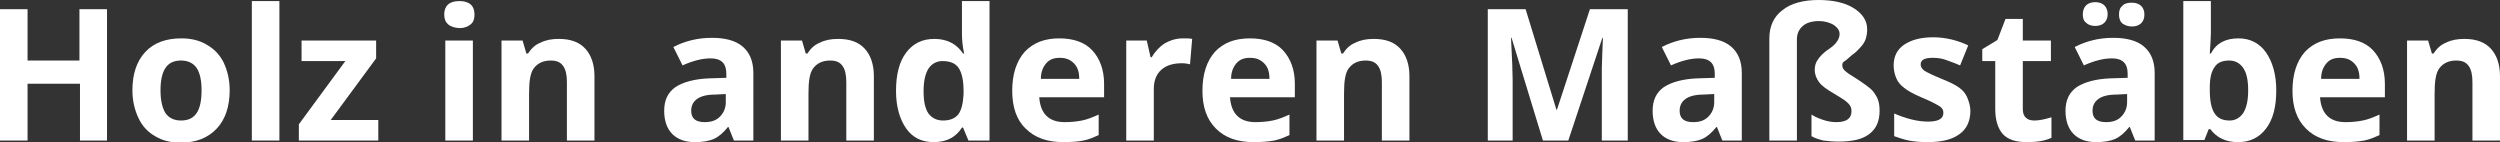 <?xml version="1.0" encoding="utf-8"?>
<!-- Generator: Adobe Illustrator 26.4.1, SVG Export Plug-In . SVG Version: 6.00 Build 0)  -->
<svg version="1.1" id="Ebene_1" xmlns="http://www.w3.org/2000/svg" xmlns:xlink="http://www.w3.org/1999/xlink" x="0px" y="0px"
	 viewBox="0 0 462.6 26.3" style="enable-background:new 0 0 462.6 26.3;" xml:space="preserve">
<rect x="0" y="0" width="462.6" height="26.3" fill="#333333" stroke="none"/>
<style type="text/css">
	.st0{fill:#FFFFFF;}
</style>
<g>
	<path class="st0" d="M19.9,26h-5.1V15.5H5.1V26H0V1.7h5.1v9.5h9.6V1.7h5.1V26z"/>
	<path class="st0" d="M42.5,16.7c0,3-0.8,5.4-2.4,7.1s-3.8,2.6-6.7,2.6c-1.8,0-3.4-0.4-4.7-1.2c-1.4-0.8-2.4-1.9-3.1-3.4
		s-1.1-3.2-1.1-5.1c0-3,0.8-5.4,2.4-7.1c1.6-1.7,3.8-2.5,6.7-2.5c1.8,0,3.4,0.4,4.7,1.2c1.4,0.8,2.4,1.9,3.1,3.3
		C42.1,13.1,42.5,14.8,42.5,16.7z M29.7,16.7c0,1.8,0.3,3.2,0.9,4.2c0.6,0.9,1.6,1.4,2.9,1.4c1.4,0,2.3-0.5,2.9-1.4
		c0.6-0.9,0.9-2.3,0.9-4.2c0-1.8-0.3-3.2-0.9-4.1c-0.6-0.9-1.6-1.4-2.9-1.4c-1.4,0-2.3,0.5-2.9,1.4S29.7,14.9,29.7,16.7z"/>
	<path class="st0" d="M51.7,26h-5.1V0.2h5.1V26z"/>
	<path class="st0" d="M70,26H55.3v-3l8.6-11.7h-8.1V7.5h13.8v3.3l-8.4,11.4H70V26z"/>
	<path class="st0" d="M82.2,2.7c0-1.6,0.9-2.5,2.8-2.5c1.8,0,2.8,0.8,2.8,2.5c0,0.8-0.2,1.4-0.7,1.8c-0.5,0.4-1.1,0.7-2.1,0.7
		C83.2,5.1,82.2,4.3,82.2,2.7z M87.5,26h-5.1V7.5h5.1V26z"/>
	<path class="st0" d="M110,26h-5.1V15.2c0-1.3-0.2-2.3-0.7-3c-0.5-0.7-1.2-1-2.3-1c-1.4,0-2.4,0.5-3.1,1.4s-0.9,2.5-0.9,4.7V26h-5.1
		V7.5h3.9l0.7,2.4h0.3c0.6-0.9,1.3-1.6,2.3-2c1-0.5,2.1-0.7,3.4-0.7c2.2,0,3.8,0.6,4.9,1.8c1.1,1.2,1.7,2.9,1.7,5.1V26z"/>
	<path class="st0" d="M135.8,26l-1-2.5h-0.1c-0.9,1.1-1.7,1.8-2.6,2.2c-0.9,0.4-2.1,0.6-3.5,0.6c-1.8,0-3.2-0.5-4.2-1.5
		c-1-1-1.5-2.5-1.5-4.3c0-2,0.7-3.4,2.1-4.4c1.4-0.9,3.5-1.5,6.2-1.6l3.2-0.1v-0.8c0-1.9-1-2.8-2.9-2.8c-1.5,0-3.2,0.4-5.2,1.3
		l-1.7-3.4c2.1-1.1,4.5-1.7,7.1-1.7c2.5,0,4.4,0.5,5.7,1.6c1.3,1.1,2,2.7,2,4.9V26H135.8z M134.3,17.4l-2,0.1
		c-1.5,0-2.6,0.3-3.3,0.8c-0.7,0.5-1.1,1.2-1.1,2.2c0,1.4,0.8,2.1,2.5,2.1c1.2,0,2.1-0.3,2.8-1c0.7-0.7,1.1-1.6,1.1-2.7V17.4z"/>
	<path class="st0" d="M161.7,26h-5.1V15.2c0-1.3-0.2-2.3-0.7-3c-0.5-0.7-1.2-1-2.3-1c-1.4,0-2.4,0.5-3.1,1.4s-0.9,2.5-0.9,4.7V26
		h-5.1V7.5h3.9l0.7,2.4h0.3c0.6-0.9,1.3-1.6,2.3-2c1-0.5,2.1-0.7,3.4-0.7c2.2,0,3.8,0.6,4.9,1.8c1.1,1.2,1.7,2.9,1.7,5.1V26z"/>
	<path class="st0" d="M172.8,26.3c-2.2,0-3.9-0.8-5.1-2.5s-1.9-4-1.9-7c0-3,0.6-5.4,1.9-7.1c1.3-1.7,3-2.5,5.2-2.5
		c2.3,0,4.1,0.9,5.3,2.7h0.2c-0.3-1.4-0.4-2.6-0.4-3.7V0.2h5.1V26h-3.9l-1-2.4H178C176.9,25.4,175.1,26.3,172.8,26.3z M174.5,22.3
		c1.3,0,2.2-0.4,2.8-1.1c0.6-0.8,0.9-2,1-3.8v-0.5c0-2-0.3-3.4-0.9-4.3s-1.6-1.3-3-1.3c-1.1,0-2,0.5-2.6,1.4c-0.6,1-0.9,2.3-0.9,4.2
		s0.3,3.2,0.9,4.1C172.5,21.9,173.4,22.3,174.5,22.3z"/>
	<path class="st0" d="M196.8,26.3c-3,0-5.3-0.8-7-2.5c-1.7-1.6-2.5-4-2.5-7c0-3.1,0.8-5.5,2.3-7.2c1.6-1.7,3.7-2.5,6.4-2.5
		c2.6,0,4.7,0.7,6.1,2.2s2.2,3.6,2.2,6.2V18h-12c0.1,1.4,0.5,2.6,1.3,3.4s1.9,1.2,3.4,1.2c1.1,0,2.2-0.1,3.2-0.3s2-0.6,3.1-1.1V25
		c-0.9,0.4-1.8,0.8-2.8,1C199.5,26.2,198.3,26.3,196.8,26.3z M196.1,10.7c-1.1,0-1.9,0.3-2.5,1c-0.6,0.7-1,1.6-1,2.9h7.1
		c0-1.3-0.3-2.2-1-2.9S197.2,10.7,196.1,10.7z"/>
	<path class="st0" d="M218.9,7.1c0.7,0,1.3,0,1.7,0.1l-0.4,4.7c-0.4-0.1-0.9-0.2-1.5-0.2c-1.6,0-2.9,0.4-3.8,1.2
		c-0.9,0.8-1.4,2-1.4,3.5V26h-5.1V7.5h3.8l0.7,3.1h0.2c0.6-1,1.4-1.9,2.3-2.5C216.6,7.4,217.7,7.1,218.9,7.1z"/>
	<path class="st0" d="M232,26.3c-3,0-5.3-0.8-7-2.5s-2.5-4-2.5-7c0-3.1,0.8-5.5,2.3-7.2c1.6-1.7,3.7-2.5,6.5-2.5
		c2.6,0,4.7,0.7,6.1,2.2s2.2,3.6,2.2,6.2V18h-12c0.1,1.4,0.5,2.6,1.3,3.4s1.9,1.2,3.4,1.2c1.1,0,2.2-0.1,3.2-0.3s2-0.6,3.1-1.1V25
		c-0.9,0.4-1.8,0.8-2.8,1C234.7,26.2,233.5,26.3,232,26.3z M231.3,10.7c-1.1,0-1.9,0.3-2.5,1s-1,1.6-1,2.9h7.1c0-1.3-0.3-2.2-1-2.9
		S232.4,10.7,231.3,10.7z"/>
	<path class="st0" d="M260.8,26h-5.1V15.2c0-1.3-0.2-2.3-0.7-3c-0.5-0.7-1.2-1-2.3-1c-1.4,0-2.4,0.5-3.1,1.4s-0.9,2.5-0.9,4.7V26
		h-5.1V7.5h3.9l0.7,2.4h0.3c0.6-0.9,1.3-1.6,2.3-2c1-0.5,2.1-0.7,3.4-0.7c2.2,0,3.8,0.6,4.9,1.8c1.1,1.2,1.7,2.9,1.7,5.1V26z"/>
	<path class="st0" d="M285.5,26l-5.8-19h-0.1c0.2,3.9,0.3,6.5,0.3,7.8V26h-4.6V1.7h7l5.7,18.6h0.1l6.1-18.6h7V26h-4.8V14.5
		c0-0.5,0-1.2,0-1.9c0-0.7,0.1-2.6,0.2-5.6h-0.1l-6.3,19H285.5z"/>
	<path class="st0" d="M318.7,26l-1-2.5h-0.1c-0.9,1.1-1.7,1.8-2.6,2.2c-0.9,0.4-2.1,0.6-3.5,0.6c-1.8,0-3.2-0.5-4.2-1.5
		c-1-1-1.5-2.5-1.5-4.3c0-2,0.7-3.4,2.1-4.4c1.4-0.9,3.5-1.5,6.2-1.6l3.2-0.1v-0.8c0-1.9-1-2.8-2.9-2.8c-1.5,0-3.2,0.4-5.2,1.3
		l-1.7-3.4c2.1-1.1,4.5-1.7,7.1-1.7c2.5,0,4.4,0.5,5.7,1.6c1.3,1.1,2,2.7,2,4.9V26H318.7z M317.2,17.4l-2,0.1
		c-1.5,0-2.6,0.3-3.3,0.8s-1.1,1.2-1.1,2.2c0,1.4,0.8,2.1,2.5,2.1c1.2,0,2.1-0.3,2.8-1c0.7-0.7,1.1-1.6,1.1-2.7V17.4z"/>
	<path class="st0" d="M345.5,5.4c0,0.7-0.1,1.3-0.3,1.9c-0.2,0.5-0.5,1-0.9,1.4c-0.4,0.4-0.7,0.8-1.1,1.1c-0.4,0.3-0.8,0.6-1.1,0.9
		s-0.6,0.5-0.9,0.7s-0.3,0.5-0.3,0.7c0,0.3,0.1,0.6,0.4,0.9c0.3,0.3,0.8,0.7,1.5,1.1c1.6,1,2.7,1.8,3.3,2.3c0.6,0.5,1,1.2,1.3,1.8
		c0.3,0.7,0.4,1.4,0.4,2.3c0,1.9-0.6,3.3-1.9,4.3c-1.3,1-3.2,1.4-5.7,1.4c-1.1,0-2-0.1-2.8-0.2c-0.8-0.2-1.5-0.4-2.2-0.8v-4
		c0.6,0.4,1.3,0.7,2.2,1c0.9,0.3,1.7,0.4,2.4,0.4c1.9,0,2.8-0.7,2.8-2c0-0.5-0.1-0.8-0.3-1.1c-0.2-0.3-0.5-0.6-0.9-0.9
		s-1.1-0.7-1.9-1.2c-1.4-0.8-2.4-1.5-2.9-2.2c-0.5-0.7-0.8-1.4-0.8-2.3c0-0.7,0.2-1.4,0.6-1.9c0.4-0.6,1-1.2,1.7-1.7
		c0.9-0.6,1.5-1.1,1.8-1.6c0.3-0.4,0.5-0.9,0.5-1.4c0-0.7-0.4-1.2-1.1-1.7c-0.7-0.4-1.6-0.7-2.7-0.7c-1.3,0-2.3,0.3-3,0.9
		s-1.1,1.4-1.1,2.5V26h-5.1V7.1c0-2.2,0.8-4,2.4-5.2c1.6-1.3,3.9-1.9,6.7-1.9c2.7,0,4.9,0.5,6.5,1.5S345.5,3.8,345.5,5.4z"/>
	<path class="st0" d="M364.6,20.5c0,1.9-0.7,3.4-2,4.3c-1.3,1-3.3,1.5-5.9,1.5c-1.4,0-2.5-0.1-3.5-0.3c-1-0.2-1.8-0.5-2.7-0.8v-4.2
		c0.9,0.4,2,0.8,3.2,1.1c1.2,0.3,2.2,0.4,3.1,0.4c1.8,0,2.8-0.5,2.8-1.6c0-0.4-0.1-0.7-0.4-1c-0.2-0.2-0.7-0.5-1.3-0.8
		c-0.6-0.3-1.4-0.7-2.4-1.1c-1.4-0.6-2.5-1.2-3.1-1.7c-0.7-0.5-1.2-1.1-1.5-1.8c-0.3-0.7-0.5-1.5-0.5-2.4c0-1.6,0.6-2.9,1.9-3.8
		c1.3-0.9,3.1-1.4,5.4-1.4c2.2,0,4.4,0.5,6.5,1.5l-1.5,3.7c-0.9-0.4-1.8-0.7-2.6-1c-0.8-0.3-1.6-0.4-2.5-0.4c-1.5,0-2.2,0.4-2.2,1.2
		c0,0.5,0.2,0.8,0.7,1.2c0.5,0.3,1.5,0.8,3.2,1.5c1.5,0.6,2.5,1.1,3.2,1.6s1.2,1.1,1.5,1.8S364.6,19.6,364.6,20.5z"/>
	<path class="st0" d="M376.4,22.3c0.9,0,1.9-0.2,3.2-0.6v3.8c-1.3,0.6-2.8,0.8-4.6,0.8c-2,0-3.5-0.5-4.4-1.5c-0.9-1-1.4-2.6-1.4-4.6
		v-8.9h-2.4V9.1l2.8-1.7l1.5-3.9h3.2v4h5.2v3.8h-5.2v8.9c0,0.7,0.2,1.3,0.6,1.6C375.2,22.1,375.7,22.3,376.4,22.3z"/>
	<path class="st0" d="M395.1,26l-1-2.5H394c-0.9,1.1-1.7,1.8-2.6,2.2c-0.9,0.4-2.1,0.6-3.5,0.6c-1.8,0-3.2-0.5-4.2-1.5
		c-1-1-1.5-2.5-1.5-4.3c0-2,0.7-3.4,2.1-4.4c1.4-0.9,3.5-1.5,6.2-1.6l3.2-0.1v-0.8c0-1.9-1-2.8-2.9-2.8c-1.5,0-3.2,0.4-5.2,1.3
		l-1.7-3.4c2.1-1.1,4.5-1.7,7.1-1.7c2.5,0,4.4,0.5,5.7,1.6c1.3,1.1,2,2.7,2,4.9V26H395.1z M385.4,2.7c0-0.7,0.2-1.3,0.6-1.7
		c0.4-0.4,1-0.6,1.7-0.6c0.7,0,1.3,0.2,1.7,0.6c0.4,0.4,0.6,1,0.6,1.6c0,0.7-0.2,1.2-0.6,1.6c-0.4,0.4-1,0.6-1.7,0.6
		c-0.7,0-1.3-0.2-1.7-0.6C385.6,3.9,385.4,3.4,385.4,2.7z M393.6,17.4l-2,0.1c-1.5,0-2.6,0.3-3.3,0.8s-1.1,1.2-1.1,2.2
		c0,1.4,0.8,2.1,2.5,2.1c1.2,0,2.1-0.3,2.8-1c0.7-0.7,1.1-1.6,1.1-2.7V17.4z M392.1,2.7c0-0.8,0.2-1.3,0.7-1.7
		c0.4-0.4,1-0.5,1.7-0.5c0.7,0,1.3,0.2,1.7,0.6c0.4,0.4,0.6,0.9,0.6,1.6c0,0.7-0.2,1.2-0.6,1.6s-1,0.6-1.7,0.6
		c-0.7,0-1.2-0.2-1.7-0.5C392.3,4,392.1,3.4,392.1,2.7z"/>
	<path class="st0" d="M414.2,7.1c2.2,0,3.9,0.9,5.1,2.6s1.9,4.1,1.9,7c0,3.1-0.6,5.4-1.9,7.1c-1.3,1.7-3,2.5-5.2,2.5
		c-2.2,0-3.9-0.8-5.1-2.4h-0.3l-0.8,2h-3.9V0.2h5.1v6c0,0.8-0.1,2-0.2,3.7h0.2C410.1,8,411.8,7.1,414.2,7.1z M412.5,11.2
		c-1.3,0-2.2,0.4-2.7,1.2c-0.6,0.8-0.9,2-0.9,3.8v0.5c0,2,0.3,3.4,0.9,4.3c0.6,0.9,1.5,1.3,2.8,1.3c1,0,1.9-0.5,2.5-1.4
		c0.6-1,0.9-2.3,0.9-4.2s-0.3-3.2-0.9-4.1S413.6,11.2,412.5,11.2z"/>
	<path class="st0" d="M433.7,26.3c-3,0-5.3-0.8-7-2.5s-2.5-4-2.5-7c0-3.1,0.8-5.5,2.3-7.2c1.6-1.7,3.7-2.5,6.5-2.5
		c2.6,0,4.7,0.7,6.1,2.2s2.2,3.6,2.2,6.2V18h-12c0.1,1.4,0.5,2.6,1.3,3.4s1.9,1.2,3.4,1.2c1.1,0,2.2-0.1,3.2-0.3s2-0.6,3.1-1.1V25
		c-0.9,0.4-1.8,0.8-2.8,1C436.4,26.2,435.2,26.3,433.7,26.3z M433,10.7c-1.1,0-1.9,0.3-2.5,1s-1,1.6-1,2.9h7.1c0-1.3-0.3-2.2-1-2.9
		S434.1,10.7,433,10.7z"/>
	<path class="st0" d="M462.6,26h-5.1V15.2c0-1.3-0.2-2.3-0.7-3c-0.5-0.7-1.2-1-2.3-1c-1.4,0-2.4,0.5-3.1,1.4s-0.9,2.5-0.9,4.7V26
		h-5.1V7.5h3.9l0.7,2.4h0.3c0.6-0.9,1.3-1.6,2.3-2c1-0.5,2.1-0.7,3.4-0.7c2.2,0,3.8,0.6,4.9,1.8c1.1,1.2,1.7,2.9,1.7,5.1V26z"/>
</g>
</svg>
